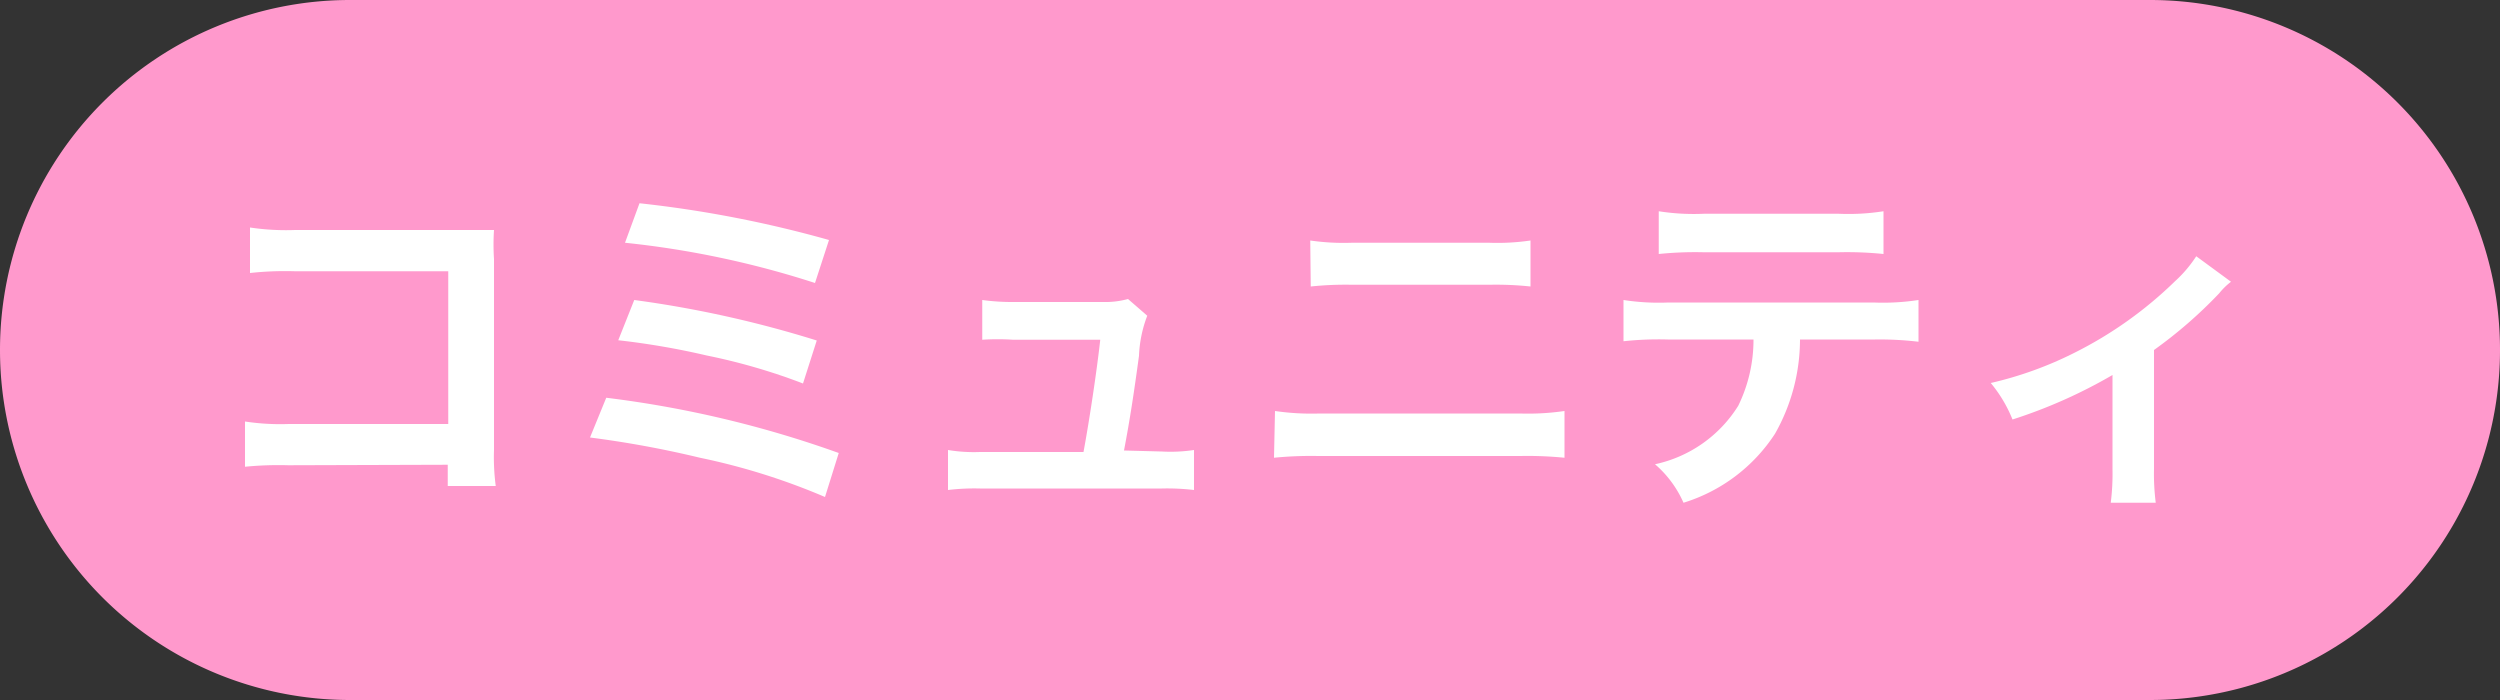 <svg xmlns="http://www.w3.org/2000/svg" width="100" height="28" viewBox="0 0 100 28"><rect x="0" y="0" width="100" height="28" fill="#333333" stroke="none"/><defs><style>.cls-1{fill:#f9c;}.cls-2{fill:#fff;}</style></defs><g id="レイヤー_2" data-name="レイヤー 2"><g id="レイヤー_1-2" data-name="レイヤー 1"><path class="cls-1" d="M86,28H14A14,14,0,0,1,0,14H0A14,14,0,0,1,14,0H86a14,14,0,0,1,14,14h0A14,14,0,0,1,86,28Z"/><path class="cls-2" d="M11.53,18.61a13.67,13.67,0,0,0-1.73.06V16.86a9.31,9.31,0,0,0,1.75.1h6.38V10.85H11.79a13,13,0,0,0-1.79.07V9.1a9.72,9.72,0,0,0,1.81.1h6.73c.73,0,.73,0,1.22,0a8.93,8.93,0,0,0,0,1.16V18a8.73,8.73,0,0,0,.07,1.44H17.91v-.85Z"/><path class="cls-2" d="M24.25,15.91a43,43,0,0,1,9.3,2.21L33,19.88a26.29,26.29,0,0,0-5-1.57,41.08,41.08,0,0,0-4.4-.81ZM25.37,12a44.14,44.14,0,0,1,7.3,1.62l-.55,1.72a24.08,24.08,0,0,0-3.85-1.12,30.46,30.46,0,0,0-3.54-.61Zm.21-3.87A46.29,46.29,0,0,1,33.16,9.6l-.56,1.72A37,37,0,0,0,25,9.71Z"/><path class="cls-2" d="M46.47,18.06A6.3,6.3,0,0,0,47.76,18v1.6a9.19,9.19,0,0,0-1.29-.06H39.2a8.79,8.79,0,0,0-1.28.06V18a6.3,6.3,0,0,0,1.28.08h4.14c.23-1.24.53-3.22.67-4.49H40.53a9.46,9.46,0,0,0-1.24,0V12a8.84,8.84,0,0,0,1.29.08h3.54a3.41,3.41,0,0,0,1-.12l.77.67a5,5,0,0,0-.33,1.6c-.21,1.54-.36,2.53-.6,3.79Z"/><path class="cls-2" d="M51,16.44a10.08,10.08,0,0,0,1.79.1h8a10.08,10.08,0,0,0,1.79-.1v1.87a15,15,0,0,0-1.76-.07h-8.1a15,15,0,0,0-1.76.07Zm1.41-6.82a9.3,9.3,0,0,0,1.66.09h5.5a9.12,9.12,0,0,0,1.65-.09v1.84a13.08,13.08,0,0,0-1.64-.07H54.07a13.29,13.29,0,0,0-1.64.07Z"/><path class="cls-2" d="M72,13.58a7.66,7.66,0,0,1-1,3.77,6.73,6.73,0,0,1-3.66,2.76,4.33,4.33,0,0,0-1.14-1.54,5.21,5.21,0,0,0,3.33-2.34,6,6,0,0,0,.61-2.65H66.71a13,13,0,0,0-1.77.07V12a9.19,9.19,0,0,0,1.8.1h8.2a9.31,9.31,0,0,0,1.8-.1v1.67A13.07,13.07,0,0,0,75,13.58ZM66.35,8.45a9,9,0,0,0,1.81.1h5.38a9,9,0,0,0,1.8-.1v1.71a14.33,14.33,0,0,0-1.78-.07H68.13a14.33,14.33,0,0,0-1.78.07Z"/><path class="cls-2" d="M89.24,11.27a2.7,2.7,0,0,0-.47.46A18.12,18.12,0,0,1,86.16,14v4.76a9.15,9.15,0,0,0,.07,1.35l-1.8,0a9.21,9.21,0,0,0,.07-1.33V15a20.17,20.17,0,0,1-4,1.78,5.43,5.43,0,0,0-.87-1.46A14.81,14.81,0,0,0,83,14.1a16,16,0,0,0,4-2.85,5.07,5.07,0,0,0,.85-1Z"/></g></g></svg>